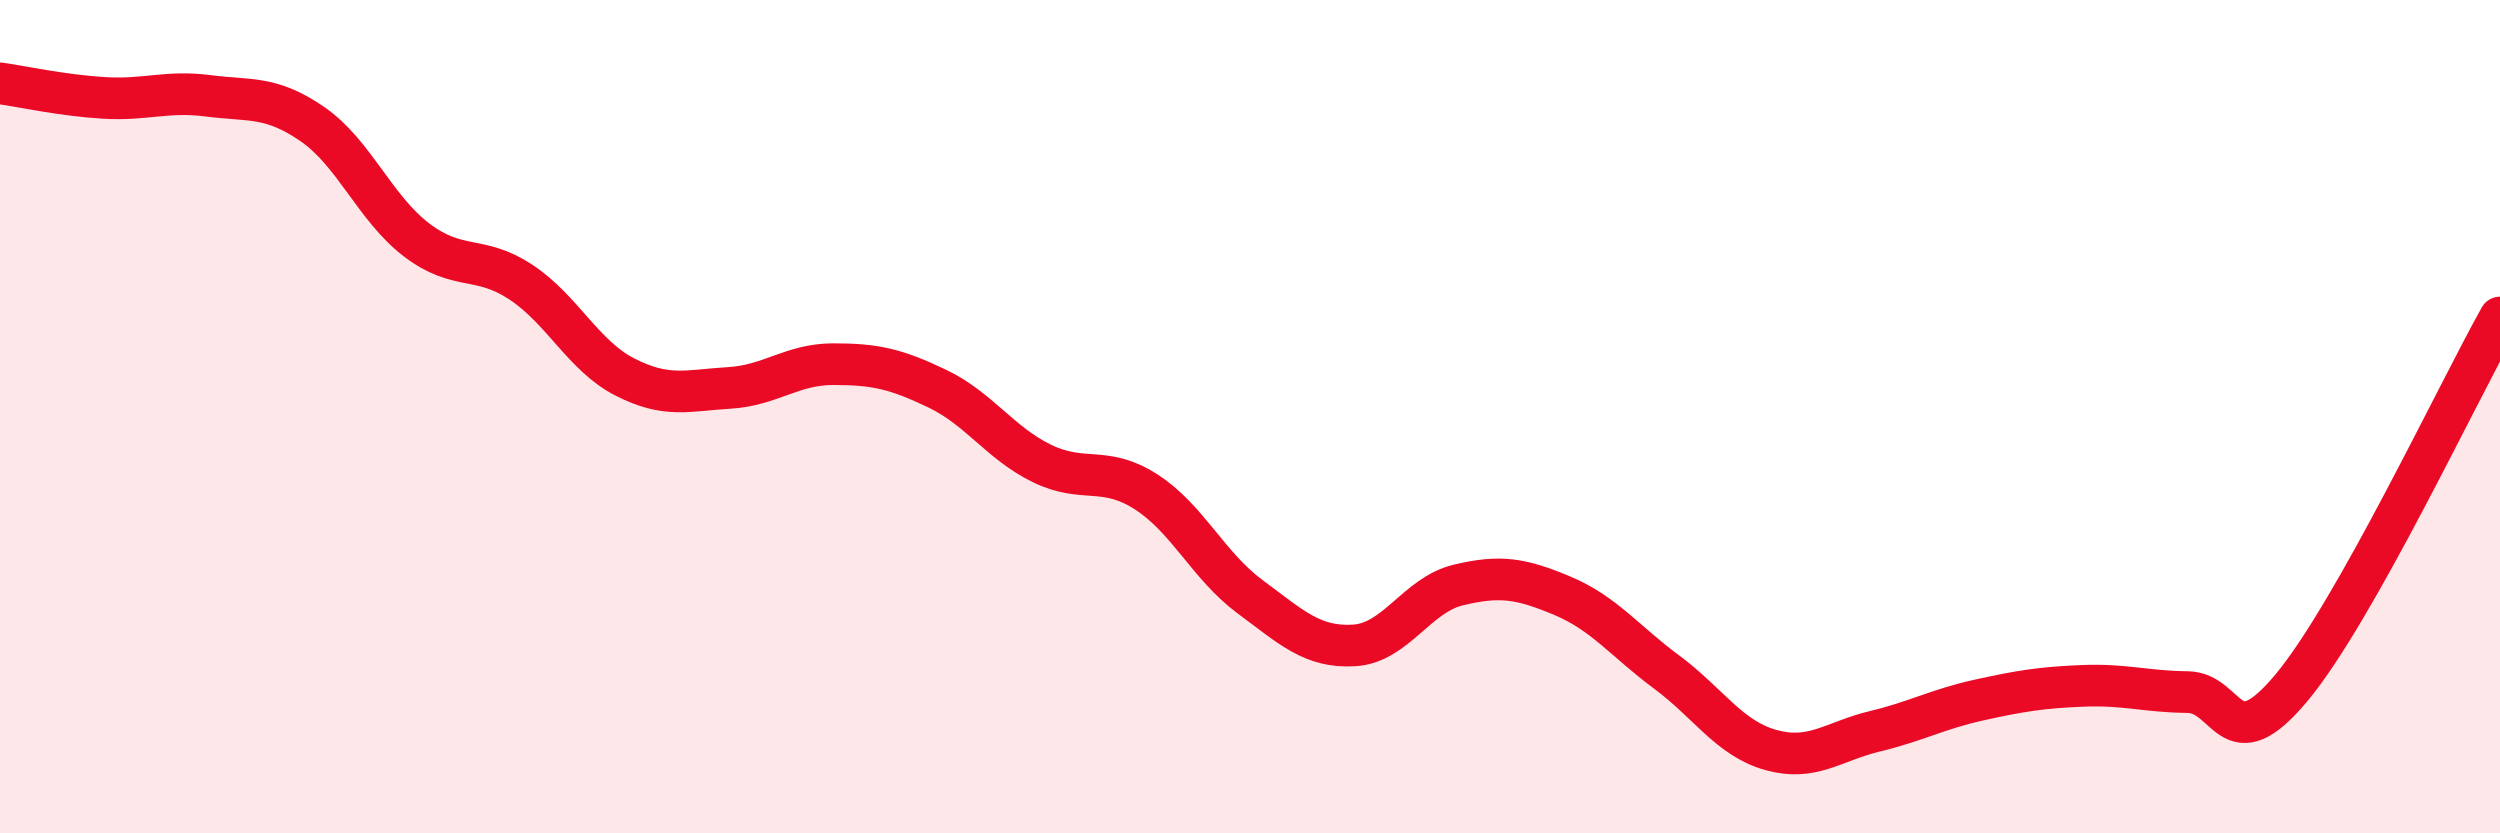 
    <svg width="60" height="20" viewBox="0 0 60 20" xmlns="http://www.w3.org/2000/svg">
      <path
        d="M 0,2 C 0.5,2.07 1.5,2.29 2.5,2.35 C 3.5,2.41 4,2.17 5,2.3 C 6,2.43 6.5,2.29 7.5,2.98 C 8.5,3.67 9,5 10,5.76 C 11,6.52 11.5,6.11 12.5,6.77 C 13.5,7.43 14,8.54 15,9.05 C 16,9.56 16.5,9.37 17.5,9.31 C 18.5,9.25 19,8.74 20,8.74 C 21,8.74 21.5,8.85 22.5,9.33 C 23.5,9.81 24,10.63 25,11.12 C 26,11.61 26.5,11.16 27.5,11.8 C 28.5,12.44 29,13.58 30,14.32 C 31,15.06 31.5,15.55 32.5,15.49 C 33.5,15.43 34,14.28 35,14.04 C 36,13.8 36.5,13.88 37.5,14.3 C 38.5,14.72 39,15.39 40,16.13 C 41,16.87 41.5,17.72 42.5,18 C 43.5,18.28 44,17.79 45,17.55 C 46,17.31 46.5,17.02 47.5,16.8 C 48.5,16.58 49,16.5 50,16.46 C 51,16.42 51.5,16.6 52.5,16.61 C 53.5,16.62 53.5,18.3 55,16.5 C 56.5,14.7 59,9.4 60,7.62L60 20L0 20Z"
        fill="#EB0A25"
        opacity="0.1"
        stroke-linecap="round"
        stroke-linejoin="round"
      />
      <path
        d="M 0,2 C 0.5,2.07 1.5,2.29 2.5,2.35 C 3.5,2.41 4,2.17 5,2.3 C 6,2.43 6.5,2.29 7.5,2.98 C 8.5,3.67 9,5 10,5.76 C 11,6.52 11.5,6.11 12.5,6.77 C 13.5,7.43 14,8.54 15,9.05 C 16,9.56 16.5,9.37 17.5,9.31 C 18.5,9.25 19,8.74 20,8.74 C 21,8.74 21.5,8.85 22.5,9.33 C 23.5,9.81 24,10.63 25,11.12 C 26,11.61 26.5,11.16 27.5,11.8 C 28.5,12.44 29,13.58 30,14.32 C 31,15.06 31.5,15.55 32.5,15.49 C 33.5,15.43 34,14.28 35,14.04 C 36,13.8 36.5,13.88 37.5,14.3 C 38.5,14.72 39,15.39 40,16.13 C 41,16.87 41.5,17.72 42.5,18 C 43.5,18.28 44,17.79 45,17.55 C 46,17.31 46.5,17.02 47.5,16.8 C 48.5,16.58 49,16.5 50,16.46 C 51,16.42 51.5,16.6 52.5,16.61 C 53.5,16.62 53.5,18.3 55,16.5 C 56.5,14.7 59,9.4 60,7.62"
        stroke="#EB0A25"
        stroke-width="1"
        fill="none"
        stroke-linecap="round"
        stroke-linejoin="round"
      />
    </svg>
  